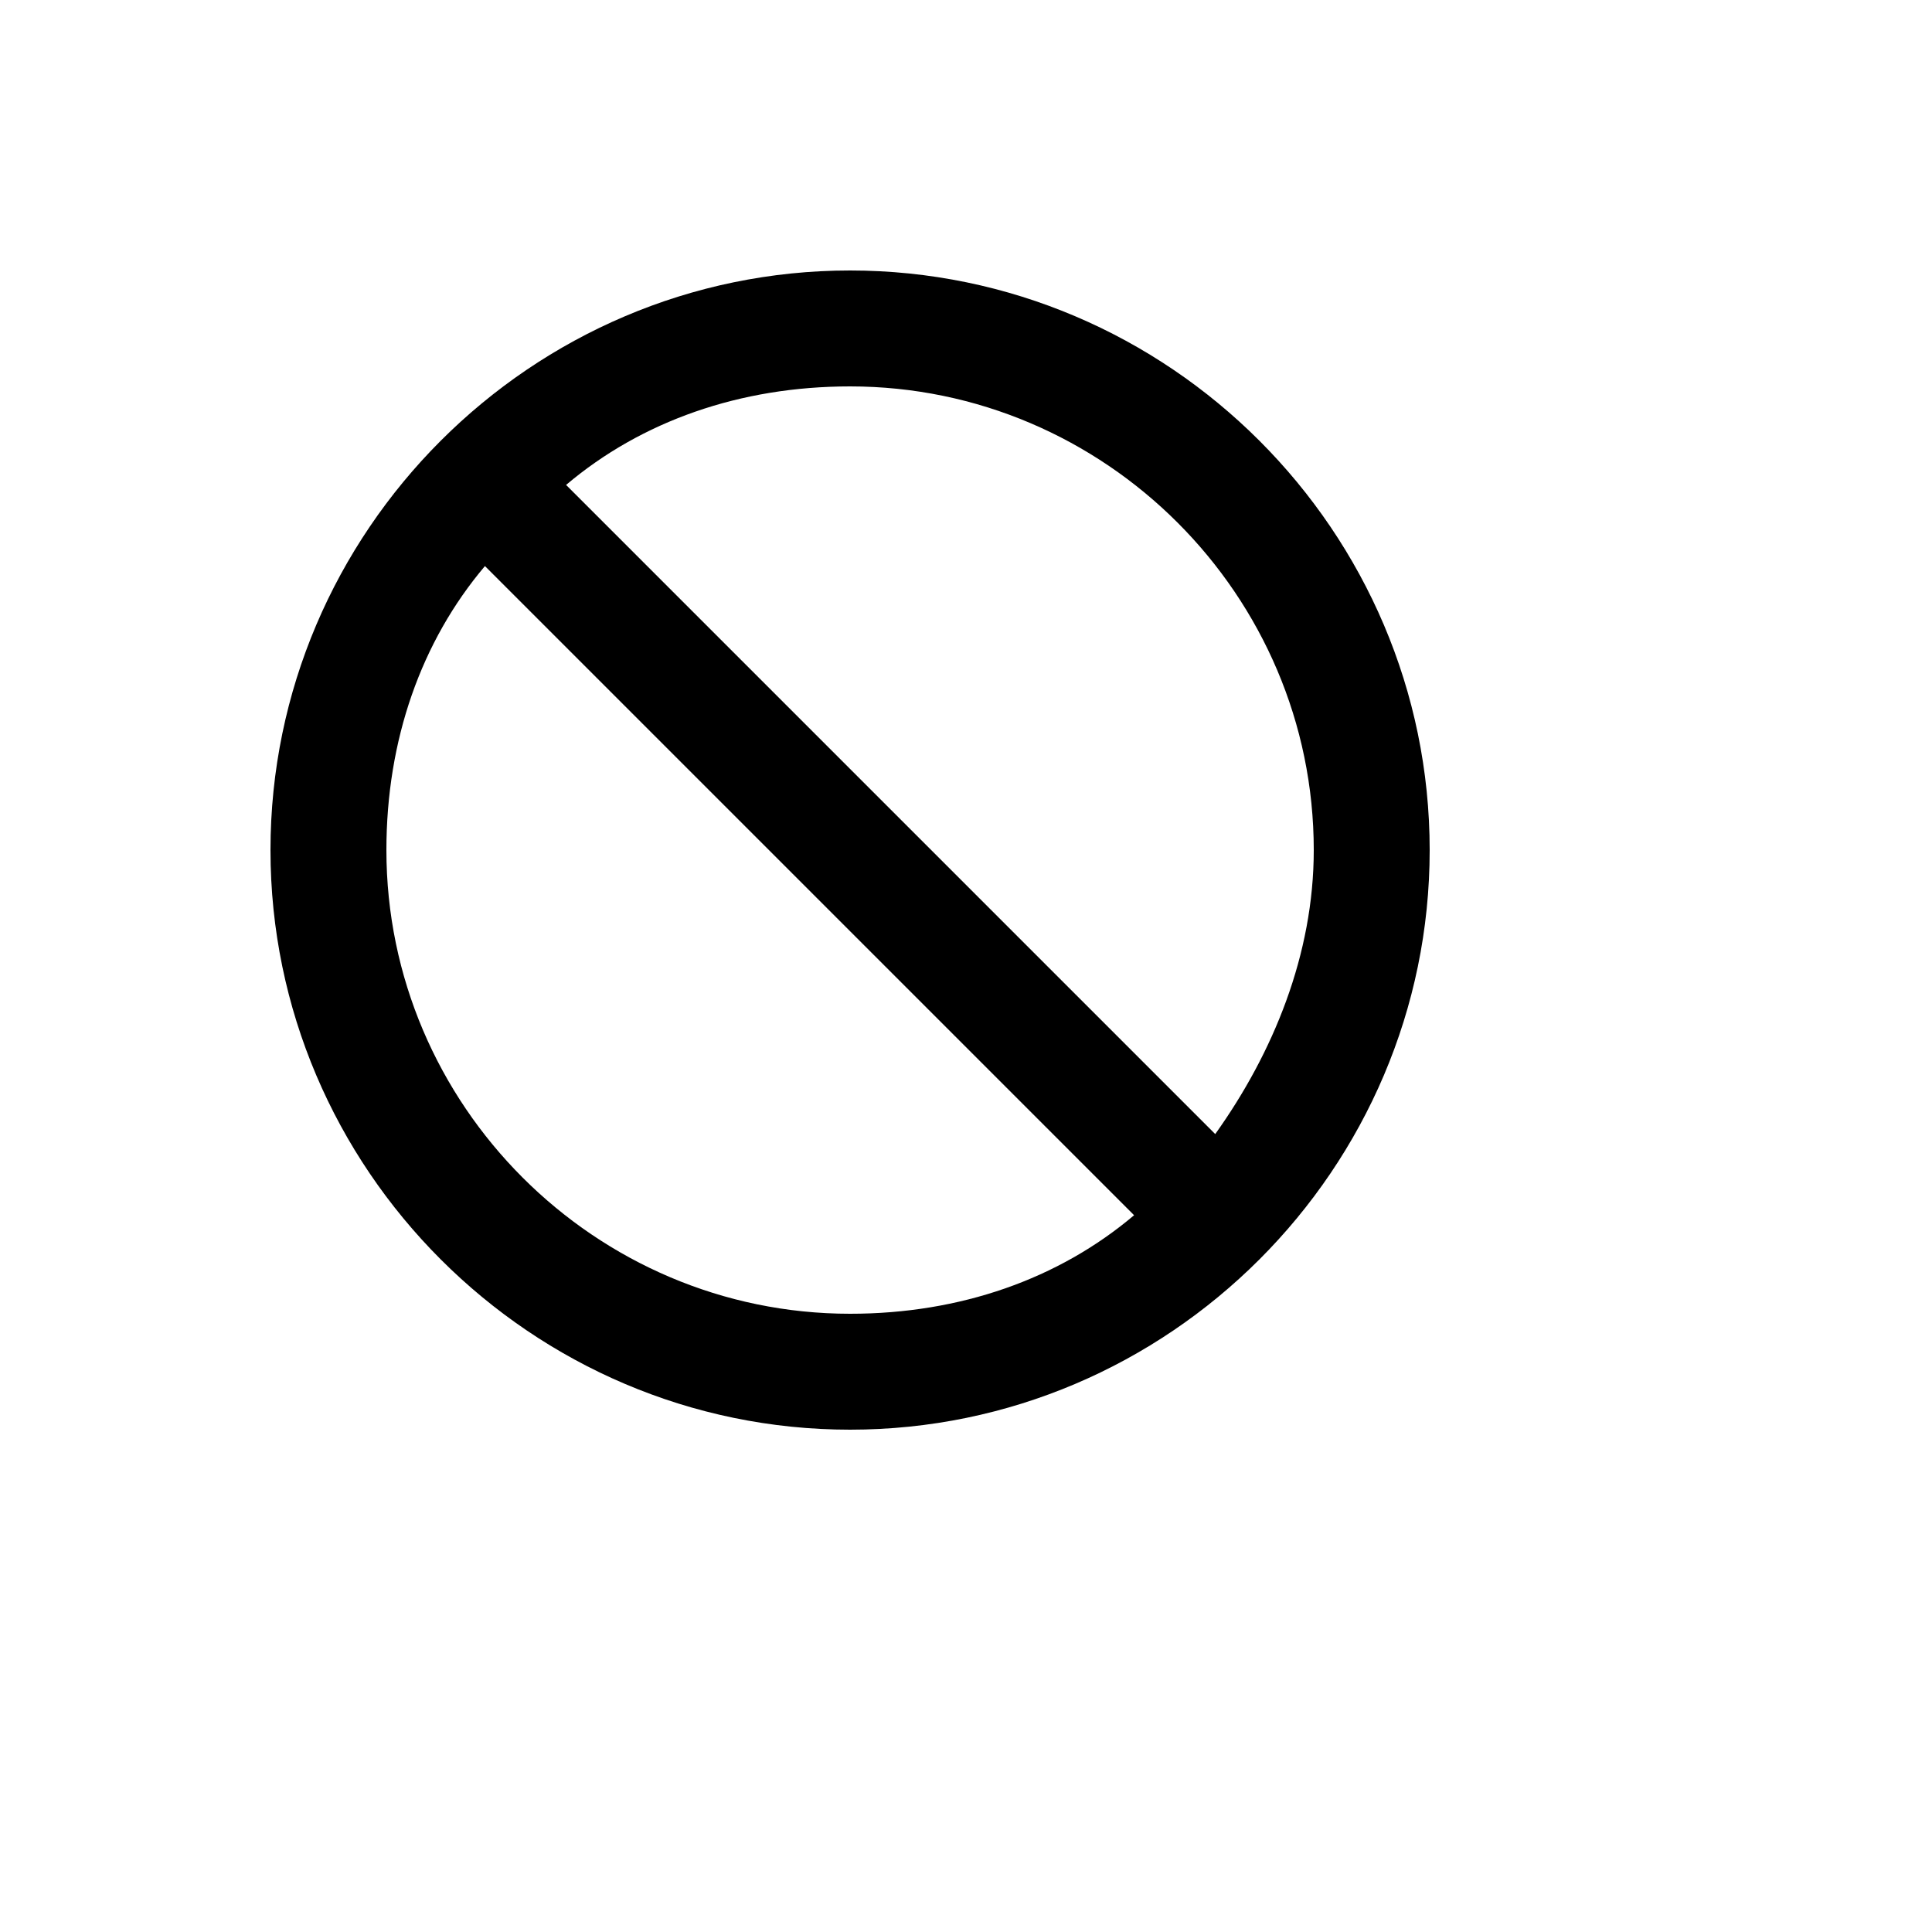 <svg xmlns="http://www.w3.org/2000/svg" version="1.1" xmlns:xlink="http://www.w3.org/1999/xlink" width="100%" height="100%" id="svgWorkerArea" viewBox="-25 -25 625 625" xmlns:idraw="https://idraw.muisca.co" style="background: white;"><defs id="defsdoc"><pattern id="patternBool" x="0" y="0" width="10" height="10" patternUnits="userSpaceOnUse" patternTransform="rotate(35)"><circle cx="5" cy="5" r="4" style="stroke: none;fill: #ff000070;"></circle></pattern></defs><g id="fileImp-840439127" class="cosito"><path id="pathImp-75726235" class="grouped" d="M250 62.5C353.125 62.5 437.5 146.875 437.5 250 437.5 353.125 353.125 437.5 250 437.5 146.875 437.5 62.5 353.125 62.5 250 62.5 146.875 146.875 62.5 250 62.5M250 100C214.375 100 182.5 111.25 158.125 131.875 158.125 131.875 368.125 341.875 368.125 341.875 386.875 315.625 400 283.75 400 250 400 167.5 332.5 100 250 100M341.875 368.125C341.875 368.125 131.875 158.125 131.875 158.125 111.25 182.5 100 214.375 100 250 100 332.5 167.5 400 250 400 285.625 400 317.5 388.75 341.875 368.125 341.875 368.125 341.875 368.125 341.875 368.125"></path></g></svg>